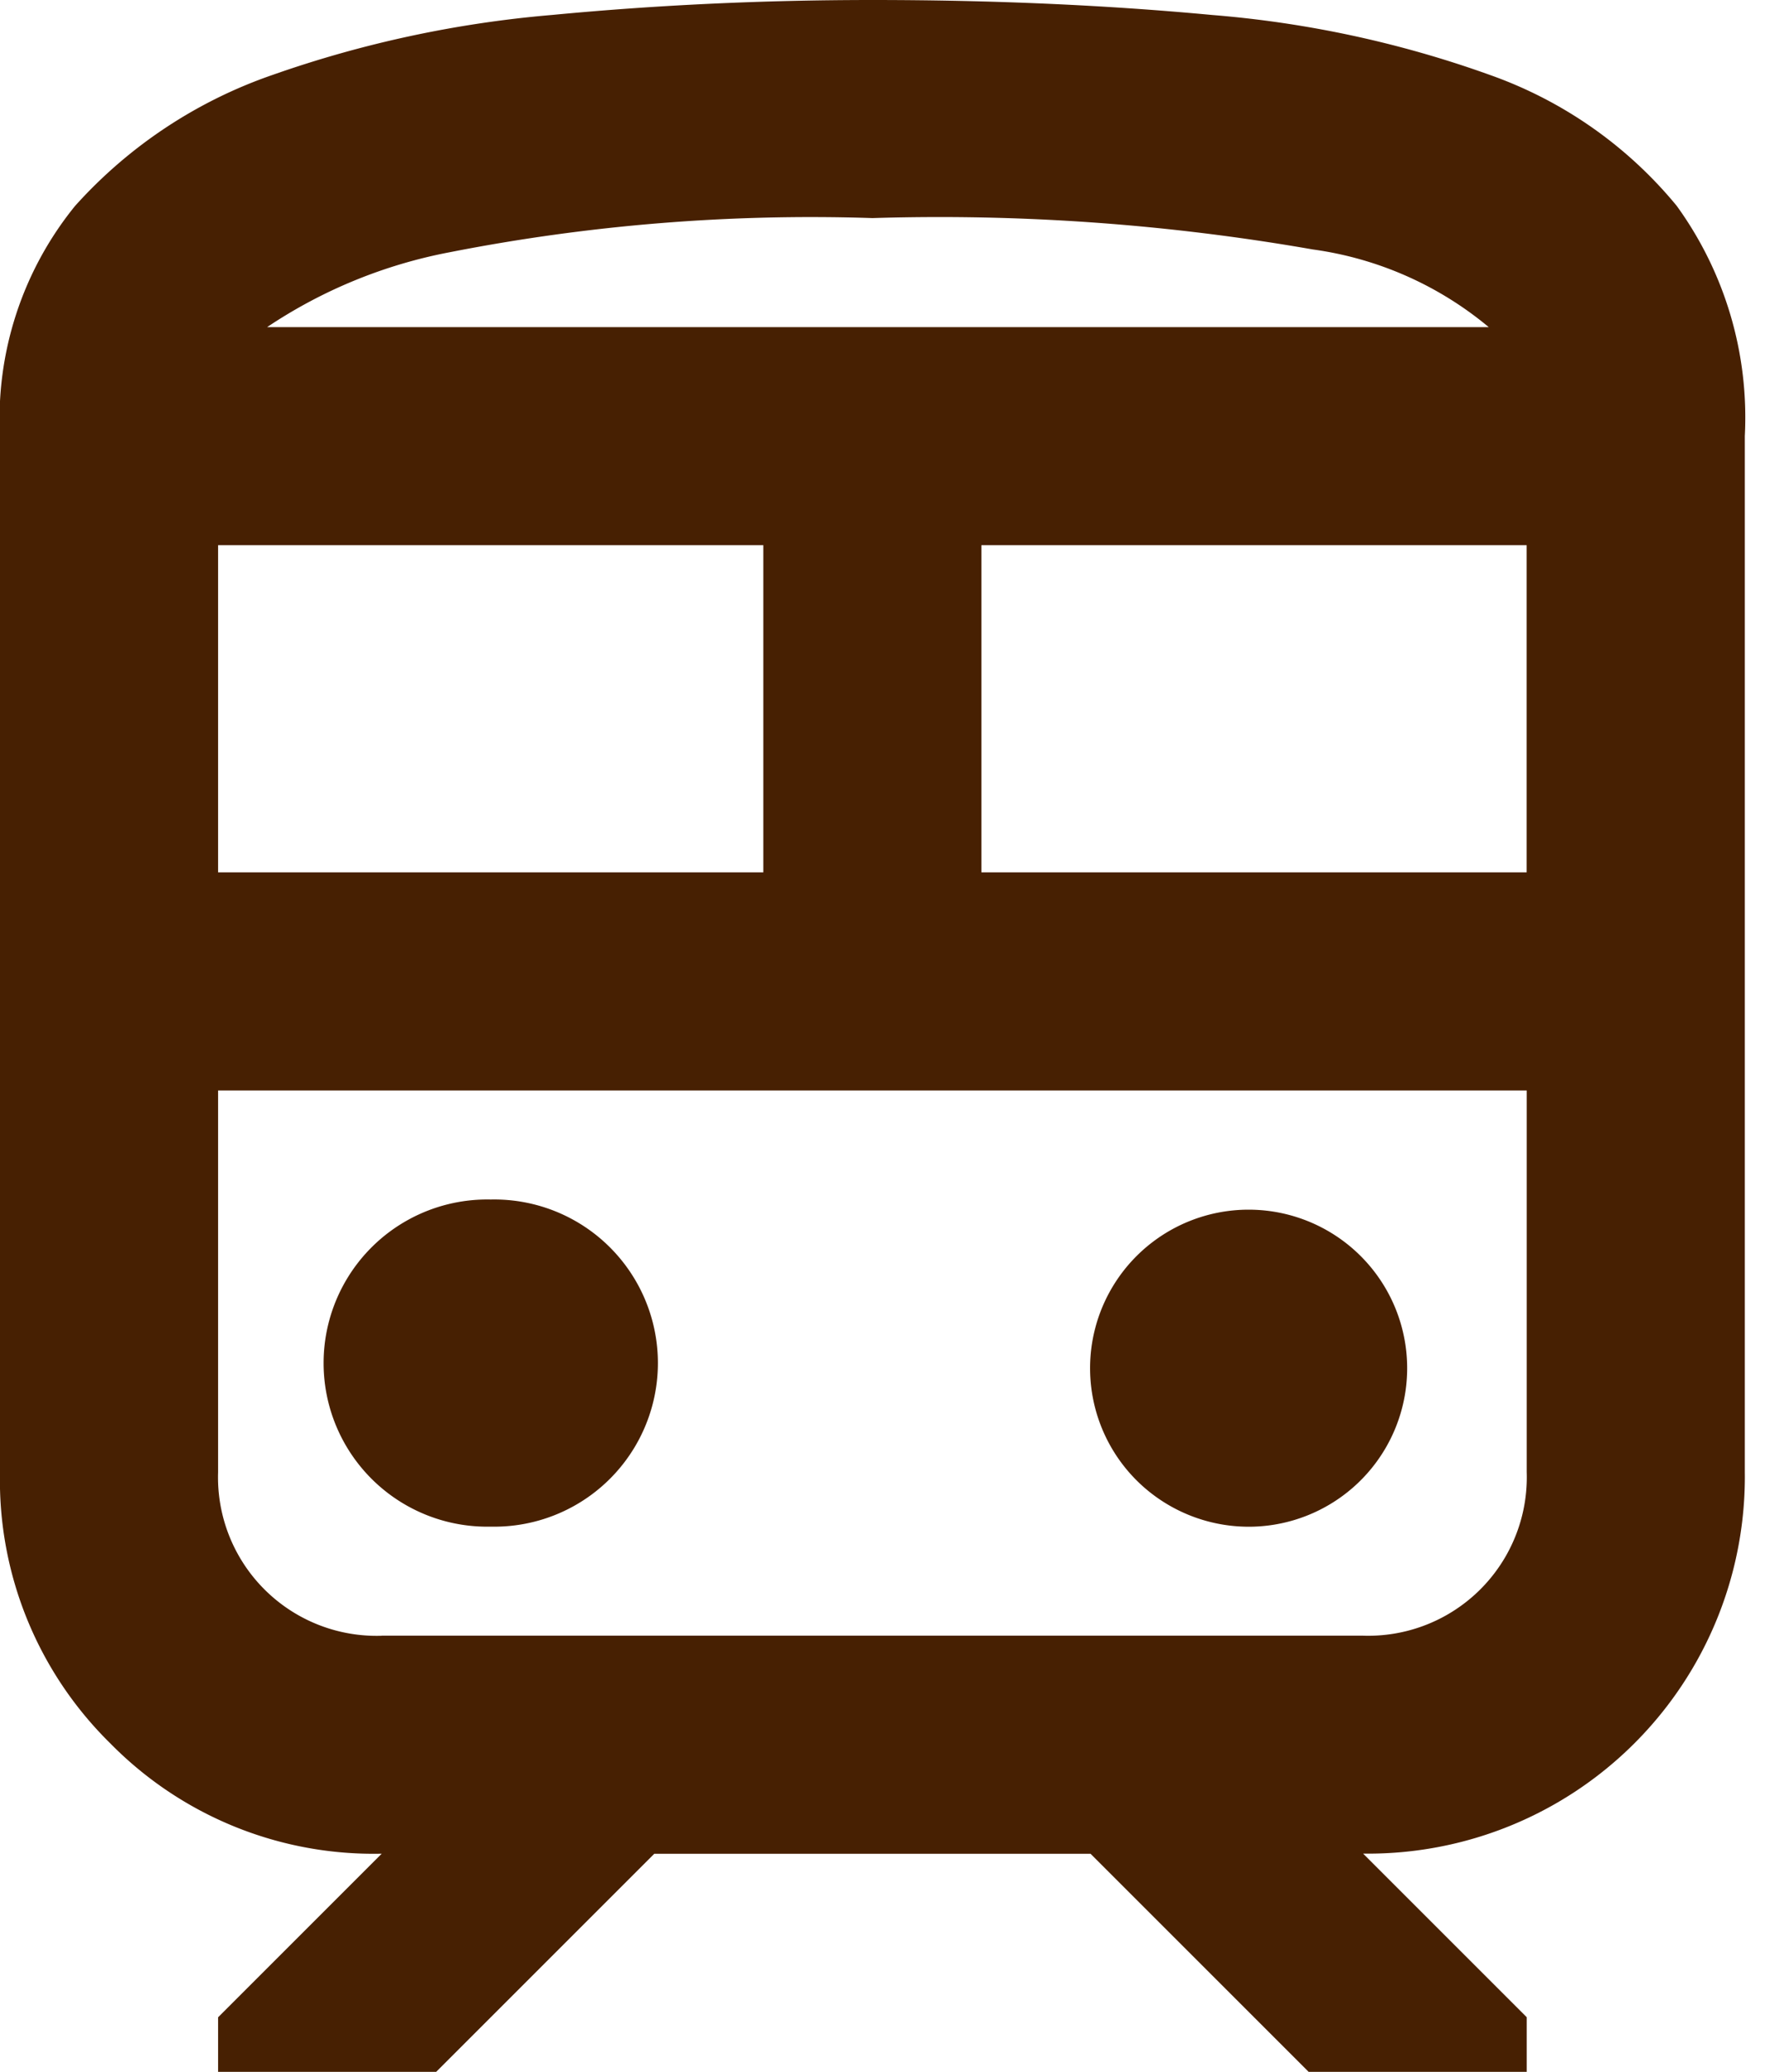 <svg id="グループ_37" data-name="グループ 37" xmlns="http://www.w3.org/2000/svg" xmlns:xlink="http://www.w3.org/1999/xlink" width="23" height="27" viewBox="0 0 23 27">
  <defs>
    <style>
      .cls-1 {
        fill: #472002;
      }

      .cls-2 {
        clip-path: url(#clip-path);
      }
    </style>
    <clipPath id="clip-path">
      <rect id="長方形_2133" data-name="長方形 2133" class="cls-1" width="23" height="27"/>
    </clipPath>
  </defs>
  <g id="グループ_36" data-name="グループ 36" class="cls-2">
    <path id="パス_60" data-name="パス 60" class="cls-1" d="M0,19.184V5.684a4.4,4.4,0,0,1,.978-3A6.157,6.157,0,0,1,3.553.976,14.7,14.7,0,0,1,7.193.195Q9.238,0,11.368,0q2.345,0,4.424.195a14.016,14.016,0,0,1,3.624.782,5.54,5.54,0,0,1,2.433,1.705,4.7,4.7,0,0,1,.888,3v13.5a4.911,4.911,0,0,1-4.974,4.974l2.132,2.132V27H17.053l-2.842-2.842H8.526L5.684,27H2.842v-.711l2.132-2.132A4.809,4.809,0,0,1,1.438,22.72,4.807,4.807,0,0,1,0,19.184M11.368,2.842a24.408,24.408,0,0,0-5.507.445,6.43,6.43,0,0,0-2.38.976H19.4a4.539,4.539,0,0,0-2.291-1.012,28.253,28.253,0,0,0-5.738-.409M2.842,11.368H9.947V7.105H2.842Zm14.921,2.842h0Zm-4.974-2.842h7.105V7.105H12.789ZM6.395,19.895a2.132,2.132,0,1,0,0-4.263,2.132,2.132,0,1,0,0,4.263m9.947,0a2.066,2.066,0,1,0-1.528-.6,2.072,2.072,0,0,0,1.528.6M4.974,21.316H17.763a2.066,2.066,0,0,0,2.132-2.132V14.211H2.842v4.974a2.066,2.066,0,0,0,2.132,2.132M11.368,4.263h0Z"/>
  </g>
</svg>
